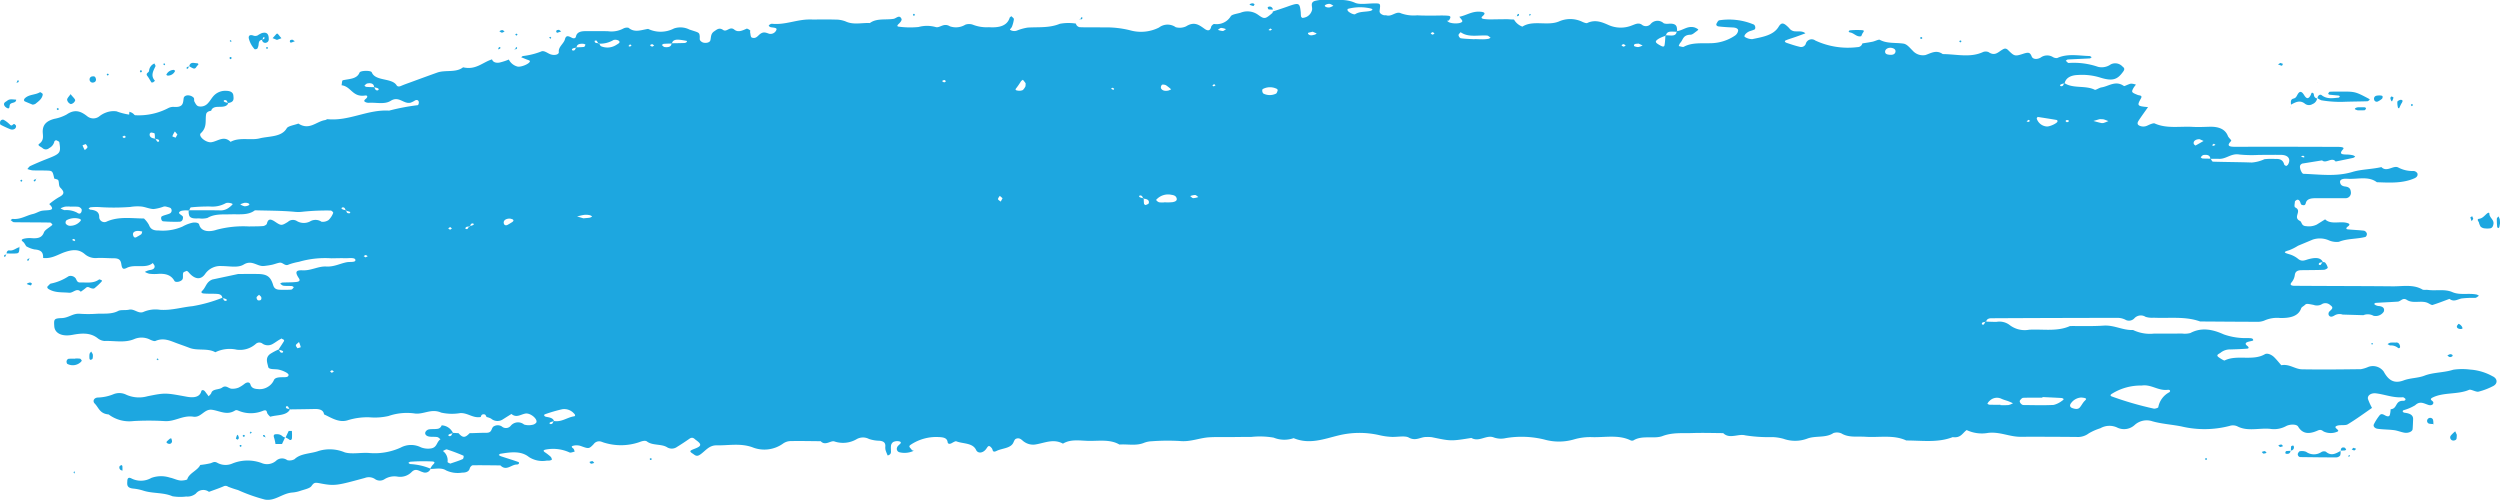<svg xmlns="http://www.w3.org/2000/svg" width="429.402" height="85.869" viewBox="0 0 429.402 85.869">
  <g id="Group_18216" data-name="Group 18216" style="isolation: isolate">
    <path id="Path_14780" data-name="Path 14780" d="M64.36,115.173a.725.725,0,0,0,.026.082l.037-.02Z" transform="translate(23.915 -106.687)" fill="#1da7e0"/>
    <path id="Path_14781" data-name="Path 14781" d="M101.579,111.859c0,.019.009.034.011.051a.489.489,0,0,0,.05,0Z" transform="translate(83.746 -108.503)" fill="#1da7e0"/>
    <path id="Path_14782" data-name="Path 14782" d="M63.264,115.181c0,.017.012.028.017.045l.019-.011Z" transform="translate(-12.559 -106.682)" fill="#1da7e0"/>
    <path id="Path_14783" data-name="Path 14783" d="M153.168,113.753l.046-.011c0-.014.008-.026.009-.042Z" transform="translate(166.677 -107.494)" fill="#1da7e0"/>
    <path id="Path_14784" data-name="Path 14784" d="M130.327,111.494a.406.406,0,0,0,.015.039l.026,0Z" transform="translate(129.953 -108.703)" fill="#1da7e0"/>
    <path id="Path_14785" data-name="Path 14785" d="M44.888,119.964c-.019,0-.026.015-.043.019,0,.012-.008.02-.011.034Z" transform="translate(-22.657 -100.922)" fill="#1da7e0"/>
    <path id="Path_14786" data-name="Path 14786" d="M454.084,173.166a10.451,10.451,0,0,0-2.858.032c-1.6.517-3.432.432-4.921,1.012-1.144.445-2.413.38-3.583.817-1.6.6-2.591.037-3.434-1.522a2.3,2.3,0,0,0-2.628-.8,5.453,5.453,0,0,1-1.275.395c-3.369.043-6.743.083-10.112.024-1.228-.02-2.178-.969-3.573-.7-.406-.463-.78-.943-1.228-1.384-.387-.384-1.139-.777-1.61-.5-2.06,1.2-4.811.017-6.892,1.067-.107.054-.735-.341-1.05-.576-.537-.4.144-.567.393-.791a2.58,2.58,0,0,1,1.694-.528c.948-.03,1.9-.059,2.84-.141.335-.03.3-.254-.013-.489-.387-.295-.335-.545.228-.7.285-.078.811-.154.811-.237.01-.421-.492-.361-.908-.389a11.249,11.249,0,0,1-4.128-.623c-1.741-.78-3.714-1.327-5.756-.241a3.731,3.731,0,0,1-1.4.091c-1.607.007-3.212,0-4.819.006a6.7,6.7,0,0,1-3.623-.617c-1.777.08-3.22-.878-5.06-.752-1.911.13-3.848.057-5.774.074-2.2.991-4.651.5-7,.63a4.256,4.256,0,0,1-3.416-.847,2.885,2.885,0,0,0-2.159-.508c-.6.017-1.207-.019-1.811-.037.037-.363.377-.576.843-.578q10.84-.056,21.681-.067a3.022,3.022,0,0,1,1.332.295,1.261,1.261,0,0,0,1.573-.2,1.5,1.5,0,0,1,1.945-.267,3.736,3.736,0,0,0,1.382.146c2.675.13,5.434-.278,7.981.645,3.214.02,6.426.052,9.64.056a3.211,3.211,0,0,0,1.366-.2,5.378,5.378,0,0,1,2.738-.452c1.751.032,3.141-.3,3.62-1.67.068-.2.393-.35.589-.53.3-.272.3-.295,1.523-.054a1.715,1.715,0,0,0,1.324-.052,1.209,1.209,0,0,1,1.563.1c.683.467.2.725-.147,1.082a.591.591,0,0,0-.12.63c.288.489.759.2,1.063.013a1.677,1.677,0,0,1,1.324-.107l3.557.107a2.027,2.027,0,0,1,1.743.1,1.656,1.656,0,0,0,1.759-.7c.173-.46,0-.9-.859-.973a1.41,1.41,0,0,1-.44-.109.8.8,0,0,1-.335-.235c-.021-.035.165-.2.27-.2,1.256-.08,2.518-.126,3.772-.215.539-.039.845-.767,1.576-.287,1.063.7,2.539-.013,3.641.547.246.124.6.363.759.313.992-.311,1.945-.689,2.908-1.047.728.567,1.311.117,2.031-.059a15.791,15.791,0,0,1,2.379-.107c.233-.019.434-.235.649-.361a1.43,1.43,0,0,0-.374-.211c-1.364-.295-2.887.148-4.178-.415-1.34-.586-2.824-.187-4.217-.384-.312-.044-.741.048-.942-.07-1.552-.919-3.379-.53-5.1-.547-5.623-.056-11.245-.046-16.867-.089-.361,0-.95-.076-.5-.6a2.444,2.444,0,0,0,.552-1.251c.073-.543.38-.823,1.146-.832,1.283-.018,2.568-.011,3.85-.063.243-.009.678-.259.662-.374a2.154,2.154,0,0,0-.455-.873c-.044-.061-.241-.069-.393-.093-.4-.893-1.495-.717-2.293-.528-.741.176-1.264.571-1.979-.035a4.252,4.252,0,0,0-1.513-.778c-.976-.28-.979-.4,0-.682a8.406,8.406,0,0,0,1.521-.767l2.536-1.06a3.858,3.858,0,0,1,2.725.109,3.289,3.289,0,0,0,1.769.269c1.434-.58,3.065-.452,4.523-.83.178-.044.314-.384.277-.569a.729.729,0,0,0-.479-.506c-.932-.115-1.89-.132-2.827-.235-.311-.035-.275-.271.044-.493s.343-.411.084-.523c-1.228-.524-2.937.322-3.992-.7q-.719.45-1.437.9a3.1,3.1,0,0,1-1.809.271c-.874-.028-.715-.719-1.078-.9-1.306-.634.455-1.7-.806-2.315-.233-.113-.079-.649-.063-.99.005-.093.147-.195.257-.269.215-.143.437-.067.6.215.12.2.128.523.325.593.678.241.639-.221.749-.48.233-.539.861-.645,1.5-.654,1.762-.02,3.528.011,5.29,0a.919.919,0,0,0,.9-1.01c-.042-.474-.162-.9-.971-1-.534-.061-.793-.265-.879-.662-.1-.45.257-.736,1.28-.667,1.691.113,3.573-.515,5.028.591,2.217.083,4.447.215,6.46-.676.458-.2.612-.524.5-.853a.848.848,0,0,0-.631-.4,5.189,5.189,0,0,1-2.652-.6c-.845-.448-1.953.89-2.9-.07-1.62.38-3.439.369-4.939.823-2.835.858-5.63.426-8.452.332-.207-.007-.469-.536-.537-.84s-.178-.693.343-.921l3.4-.549c.675.632,1.688-.647,2.327.2,1.008-.208,2.015-.41,3.018-.628a1.111,1.111,0,0,0,.343-.221,1.278,1.278,0,0,0-.364-.219,4.53,4.53,0,0,0-.911-.128c-.914-.019-1.615-.015-.817-.9.345-.384-.437-.415-.825-.417q-6.985-.028-13.97-.03c-1.285,0-2.57.028-3.853.015s-1.144-.395-.571-1c.126-.133-.434-.543-.552-.851-.445-1.164-1.531-1.64-3.178-1.594-.963.028-1.934.076-2.89.02-2.175-.124-4.458.345-6.515-.591-.22-.1-.864.187-1.241.367a1.588,1.588,0,0,1-1.324.039c-.518-.211-.385-.586-.191-.884.513-.784,1.076-1.551,1.62-2.324-1.853-.169-1.929-.226-1.228-1.477.327-.584-.238-.487-.565-.619-1.071-.434-1.1-.478-.694-1.218a5.081,5.081,0,0,1,.411-.545,2.619,2.619,0,0,0-.866-.171c-.44.08-1.1.476-1.2.406-1.445-1.019-2.6.046-3.848.237-.421.065-1,.493-1.157.411-1.552-.8-3.73-.169-5.18-1.134.209-.91,1.055-1.371,2.275-1.407a10.541,10.541,0,0,1,3.7.4c2.288.739,3.1.4,4.1-1.01.264-.371.212-.587-.131-.84a1.694,1.694,0,0,0-2.021-.373,2.67,2.67,0,0,1-2.18.424,12.733,12.733,0,0,0-5.039-.664c-.175,0-.34-.252-.51-.387.123-.074.238-.206.366-.213,1.254-.07,2.508-.115,3.761-.185.118-.006.222-.137.332-.209-.128-.069-.251-.195-.382-.2-1.864-.054-3.772-.467-5.541.343a1.18,1.18,0,0,1-.738-.163,1.882,1.882,0,0,0-2.112.087c-.592.347-1.332.315-1.534-.187-.3-.754-.578-.758-1.552-.439-1.364.447-1.466.356-2.508-.667-.421-.417-.728-.224-1.063-.02-.681.413-1.23,1.1-2.3.365a1.294,1.294,0,0,0-.9-.022c-2.23,1.053-4.628.371-6.957.371-1.084-.773-1.96-.187-2.958.159a2.333,2.333,0,0,1-2.215-.762c-.463-.443-.948-1.1-1.563-1.194-1.358-.206-2.83.026-4.086-.658-.183-.1-.806.237-1.246.328-.571.119-1.157.2-1.735.291a.846.846,0,0,1-.843.638,13.268,13.268,0,0,1-7.243-1.134,1.046,1.046,0,0,0-1.649.608.858.858,0,0,1-1.063.463c-.741-.169-1.445-.415-2.152-.649-.416-.137-.482-.347-.154-.476.542-.217,1.12-.386,1.678-.582s1.092-.4,1.639-.6c-.463-.417-1.139-.319-1.751-.339a1.321,1.321,0,0,1-1.039-.558c-.945-.977-1.324-1.03-1.819-.217-.885,1.455-2.733,1.735-4.515,2.113a2.422,2.422,0,0,1-1.249-.356c-.306-.15.162-.751.777-1a8.612,8.612,0,0,0,.838-.289c.272-.146.149-.769-.139-.878a11.009,11.009,0,0,0-5.895-.715c-.2.035-.332.328-.445.515-.157.259-.026.5.361.545.775.089,1.565.139,2.353.169.537.02.987.176.969.543a1.267,1.267,0,0,1-.555.866,7.639,7.639,0,0,1-4.227,1.3c-1.55.043-3.18-.145-4.56.619-.149.082-.568-.082-.859-.13a1.627,1.627,0,0,1,.257-.549c.508-.5.411-1.364,1.764-1.4.374-.009.738-.4,1.089-.632.115-.074.272-.258.249-.272a2.251,2.251,0,0,0-.668-.354c-1.2-.315-1.94.511-2.971.638-.037-.638.065-1.344-1.372-1.277a1.983,1.983,0,0,1-.924-.063,1.543,1.543,0,0,0-2.262.133,1.087,1.087,0,0,1-1.523.087c-.589-.374-1.115-.057-1.683.146a5.113,5.113,0,0,1-3.981-.057c-1.094-.48-2.3-1.029-3.7-.352-.147.069-.584-.091-.824-.206a4.771,4.771,0,0,0-4-.08c-1.987.847-4.471-.285-6.306.9a2.707,2.707,0,0,1-1.44-1.216c-.306-.015-.613-.019-.914-.048-.238-.022-2.476.015-2.835.02a9,9,0,0,1-1.416-.069c-.45-.063-.508-.246-.251-.467.534-.456.508-.727-.461-.786-1.374-.085-2.314.641-3.51.871.178.282.607.643.489.83-.291.456-2.1.389-2.489-.033-.348-.384.018.128.277-.282.209-.335.359-.647-.241-.695-.945-.076-1.913-.011-2.871-.017-.8-.006-1.6,0-2.4-.05a6.472,6.472,0,0,1-2.759-.334c-.877-.448-1.563.613-2.531.341-.141-.039-.335.011-.474-.032-.461-.143-.756-.382-.7-.764.17-1.266.173-1.26-.945-1.258s-2.481.252-3.285-.109c-1.536-.689-3.078-.445-4.628-.495a6.694,6.694,0,0,0-2.3.191c-.835.3-.319,1.027-.45,1.557a1.808,1.808,0,0,1-.9,1.147,1.989,1.989,0,0,1-.741.2c-.063.007-.228-.167-.249-.267a6.5,6.5,0,0,1-.044-.678c-.181-1.688-.272-1.722-2.366-.973-.8.285-1.62.549-2.432.819-.024.1-.029.217-.11.284-1.207,1.016-1.309,1.082-2.437.269a3.132,3.132,0,0,0-3-.343c-.579.174-1.421.267-1.662.582a2.829,2.829,0,0,1-2.853,1.349c-.154-.013-.489.3-.531.482-.128.589-.461.828-1.131.35-.945-.671-1.764-1.316-3.18-.421a2.6,2.6,0,0,1-1.772.145,2.423,2.423,0,0,0-2.877.057,6.877,6.877,0,0,1-4.984.467,16.945,16.945,0,0,0-4.623-.487c-1.28-.035-2.568.015-3.845-.035a.8.8,0,0,1-.822-.625,8.215,8.215,0,0,0-2.756.035c-1.788.747-3.662.537-5.523.652a8.5,8.5,0,0,0-1.728.465,1.343,1.343,0,0,1-1.3-.083c-.079-.072.259-.341.325-.534a5.349,5.349,0,0,0,.335-1.288c.013-.167-.28-.345-.435-.517-.1.089-.259.169-.291.269-.432,1.383-1.756,1.742-3.568,1.624a6.509,6.509,0,0,1-2.746-.428,1.934,1.934,0,0,0-1.293-.009,3.124,3.124,0,0,1-2.659.284c-1.086-.667-1.746.356-2.447.124a5.553,5.553,0,0,0-2.945-.006,14.537,14.537,0,0,1-3.3-.048c-.448-.028-.393-.222-.1-.487.267-.241.584-.634.476-.869-.359-.782-.893-.078-1.353,0-1.366.221-2.939-.139-4.076.725-1.4-.074-2.835.358-4.191-.291a4.859,4.859,0,0,0-1.79-.306c-1.44-.041-2.885,0-4.327-.015-2.233-.026-4.233.973-6.518.732a.785.785,0,0,0-.4.159c-.076.048-.165.167-.133.206a.635.635,0,0,0,.34.228c.4.082,1.1.07.979.421a1.083,1.083,0,0,1-1.277.7c-.662-.246-1.008-.354-1.565.069-.366.278-.675.841-1.372.6-.257-.087-.233-.6-.317-.921-.029-.109.073-.269-.005-.332-.157-.128-.5-.326-.584-.287-.691.3-1.461.708-2.123.167-.79-.647-1.283.5-1.929.052-.67-.462-1.06-.07-1.51.226-.665.439-.526,1.025-.681,1.57-.1.347-.636.491-1.126.4a1.034,1.034,0,0,1-.633-.411c-.115-.2-.037-.447-.06-.673-.071-.721-.131-.636-1.769-1.177a3.426,3.426,0,0,0-2.654-.189,4.964,4.964,0,0,1-4.439.076c-1.141.159-2.317.714-3.366-.191a1.308,1.308,0,0,0-.864.109,4.339,4.339,0,0,1-2.688.478c-1.28-.024-2.563,0-3.845-.009-.919-.007-1.5.237-1.641.934-.06.295-.366.363-.652.224-.539-.263-1.026-.578-1.236.235-.191.749-1.154,1.3-1.052,2.174.052.46-.728.658-1.434.408-.55-.193-1.1-.743-1.652-.458a12.656,12.656,0,0,1-3.076.756c-.12.028-.2.141-.3.213.272.109.544.213.811.328.246.1.688.219.688.332.005.467-1.7,1.149-2.235.906a2.291,2.291,0,0,1-1.39-1.177,10.314,10.314,0,0,1-1.576.517c-.623.113-1.149-.05-1.309-.547-1.628.506-2.78,1.881-4.971,1.362-1.2.973-3.036.41-4.432.906-1.542.549-3.07,1.112-4.6,1.674-.552.2-1.115.395-1.641.626-.28.122-.584.145-.749-.12-.819-1.308-3.638-.651-4.264-2.222-.141-.358-1.955-.324-2.1.048-.442,1.112-1.715,1.062-2.85,1.312-.186.041-.162.563-.238.862,1.667.2,1.858,2.091,4.042,1.763.4-.061.471.2.254.445-.2.221-.764.506-.016.754a1.287,1.287,0,0,0,.458.048c1.246-.072,2.657.323,3.7-.334,1.421-.9,2.22.6,3.4.321a3.545,3.545,0,0,0,.783-.389c.283-.143.563-.082.636.213.05.193-.034.571-.17.6a36.738,36.738,0,0,0-4.918.936c-3.717-.226-6.808,1.824-10.567,1.473-.126-.013-.267.128-.416.15-1.529.228-2.7,1.831-4.6.6-.688.261-1.769.411-2,.808-.893,1.553-3.07,1.333-4.659,1.735-1.534.387-3.458-.258-4.986.6-1.144-1.142-2.167-.12-3.272.057-.942.15-2.377-1.055-1.835-1.551,1.118-1.019.717-2.15.906-3.243.058-.332.38-.545.866-.6.128-.471.542-.675,1.225-.678.73-.006,1.505.009,1.712-.658,1.055-.158.927-.747.874-1.292s-.508-.782-1.212-.8a2.716,2.716,0,0,0-2.047.732c-.455.436-.7.979-1.136,1.423a1.636,1.636,0,0,1-1.623.489c-.325-.1-.508-.5-.665-.788-.113-.2.008-.478-.126-.665a1.3,1.3,0,0,0-.691-.382c-.547-.132-.984.109-1.034.445-.123.8-.013,1.648-1.746,1.5a1.912,1.912,0,0,0-.869.195,10.953,10.953,0,0,1-8.921.571,3.666,3.666,0,0,0-1.8.209,4.058,4.058,0,0,0-1.126.628,1.666,1.666,0,0,1-2.073.032c-1.089-.864-2.12-1.321-3.581-.317a7.047,7.047,0,0,1-2.081.734c-1.372.358-1.958,1.006-2.01,2.046-.039.751.343,1.57-.613,2.256-.385.276.33.5.581.73a.839.839,0,0,0,1.133,0A1.654,1.654,0,0,0,39.2,134c.008-.087.277-.243.293-.235.207.1.534.221.558.354.3,1.844.186,1.97-2.139,2.876q-1.445.564-2.827,1.2c-.236.109-.351.348-.521.526a3.992,3.992,0,0,0,.856.23c.8.039,1.6.011,2.4.035,1.063.033,1.073.048,1.366,1.377.264.087.628.152.688.285.183.415.031.958.353,1.279.652.652.817,1.106-.23,1.627a11.8,11.8,0,0,0-1.675,1.19c1.233,1.2-.131,1-1.131,1.127-.584.072-1.081.443-1.665.575-1.17.261-2.12.977-3.484.843-.1-.009-.241.135-.361.208.2.128.39.361.592.363,2.065.033,4.13.022,6.2.056.141,0,.437.352.387.4-.471.448-1.272.817-1.455,1.307-.317.849-.953,1.051-2.036.98a4.439,4.439,0,0,0-1.4.089c-.775.215-.126.476.039.719.128.187.238.38.356.573a4.56,4.56,0,0,0,1.419.549c1.406.095,1.489.741,1.492,1.468,1.531.165,2.584-.636,3.8-1.036,1.366-.447,2.4-.463,3.377.395a2.814,2.814,0,0,0,2.091.645c.953-.044,1.919.046,2.877.048,1.089,0,1.2.489,1.3,1.108.12.723.332.841.924.541,1.374-.7,3.277.191,4.468-.84.11.195.309.389.314.586.008.384-.325.575-.882.634a3.159,3.159,0,0,0-.8.311,2.838,2.838,0,0,0,.751.313,7.159,7.159,0,0,0,1.437.035c1.4-.109,2.335.2,2.89,1.194.209.373,1.3.106,1.427-.367.092-.33-.016-.688.084-1.016.042-.139.38-.245.61-.332.039-.013.238.141.317.235,1.016,1.221,2.068,1.377,2.822.315A3.168,3.168,0,0,1,68,155.393c1.251-.011,2.714.35,3.722-.263,1.437-.877,2.322.384,3.5.246.455-.054.911-.113,1.351-.208s.848-.272,1.293-.354c.6-.111.932.684,1.618.3a11.089,11.089,0,0,1,1.733-.456,16.082,16.082,0,0,1,5.573-.6c.8-.009,1.6-.039,2.4-.017.615.015,1.628-.159,1.714.272.1.487-.887.319-1.421.41-1.207.208-2.18.821-3.591.745-1.374-.074-2.565.728-4.086.654-1.141-.056-1.311.311-.61,1.353.327.484-.047.6-.455.649-.785.083-1.589.059-2.382.1-.136.007-.259.126-.387.195.194.12.366.319.584.348.466.061.955.022,1.429.057.128.011.353.187.335.213-.113.154-.27.389-.442.4a18.33,18.33,0,0,1-1.916.022c-.725-.017-1.021-.269-1.183-.808-.442-1.47-1.076-1.876-2.631-1.9-1.123-.015-2.243,0-3.366,0l-4.432.947c-1.092.419-1.089,1.333-1.756,1.944-.23.209-.16.426.277.462.788.067,1.594.011,2.382.078.482.041.783.291.785.663a24.943,24.943,0,0,1-5.117,1.436c-1.848.176-3.61.754-5.565.621a5.214,5.214,0,0,0-2.769.328c-.948.476-1.594-.562-2.581-.343-.592.132-1.4-.02-1.838.211-1.165.608-2.455.421-3.7.486a21.432,21.432,0,0,1-2.887,0c-1.22-.1-1.9.7-3.112.743-1.364.043-1.353.224-1.285,1.384.071,1.208,1.288,1.835,3.083,1.5,1.61-.3,3.1-.426,4.371.573a2.132,2.132,0,0,0,1.2.476c1.717-.072,3.494.382,5.154-.358a3.231,3.231,0,0,1,2.7.15c.254.117.691.28.856.208,1.453-.638,2.586-.011,3.777.419.7.252,1.4.5,2.091.764,1.385.534,3.125,0,4.431.751a5.577,5.577,0,0,1,3.654-.445,4.082,4.082,0,0,0,3.33-1.017.9.9,0,0,1,1.165.017,1.651,1.651,0,0,0,1.728.009c.5-.282.921-.638,1.448-.89.047-.024.076-.041.1-.057-.013.046.024.107.225.169.1.03.2.213.154.284-.293.491-.62.971-.94,1.453a10.656,10.656,0,0,0-1.424.756c-.914.662-.508,1.518-.351,2.254.1.447,1.047.341,1.66.424a4.407,4.407,0,0,1,1.246.423c.254.12.589.337.586.51-.008.408-.518.4-.963.4-.639,0-1.377.019-1.571.528a2.534,2.534,0,0,1-1,1.11,2.65,2.65,0,0,1-1.749.395c-.73-.037-1.118-.263-1.267-.788-.118-.408-.521-.445-.95-.159a5.863,5.863,0,0,1-1.057.686,2.717,2.717,0,0,1-1.29.195c-.524-.083-.911-.664-1.571-.18-.531.391-1.633.183-1.851.917-.06.2-.3.38-.455.569-.2-.271-.408-.539-.61-.812-.228-.3-.584-.339-.657-.057-.275,1.1-1.432,1.138-2.5.943-3.675-.671-3.662-.7-6.74-.08a5.363,5.363,0,0,1-3.633-.256,2.658,2.658,0,0,0-2.233-.083,7.663,7.663,0,0,1-2.686.56c-.633.046-.934.61-.505,1.042.683.684.84,1.731,2.39,1.864a5.873,5.873,0,0,0,4.246,1.136,45.567,45.567,0,0,1,5.277,0c1.843.161,3.133-1.034,5.023-.752,1.359.2,1.864-1.375,3.206-1.186s2.539,1,3.929.141c.267-.165.445-.046.783.085a5.439,5.439,0,0,0,4.047-.054c.741-.282.6.248.775.5.133.193.435.532.492.515,1.178-.341,2.788-.15,3.366-1.253,1.413-.022,2.83-.035,4.243-.069.927-.02,1.516.221,1.6.921,1.28.595,2.628,1.522,4.162.984a11.357,11.357,0,0,1,3.654-.478,10.561,10.561,0,0,0,3.251-.219,9.651,9.651,0,0,1,4.62-.424c1.513.133,2.782-.9,4.434-.163a8.581,8.581,0,0,0,3.282.083c1.3-.063,2.175.917,3.515.671.079-.261.168-.547.673-.443.16.033.236.276.338.449a2.8,2.8,0,0,1,.77.272,1.674,1.674,0,0,0,2.06.1q.715-.453,1.434-.9c.851.727,1.589.074,2.4-.069.874-.152,2.2.992,1.856,1.562a1.085,1.085,0,0,1-.7.378,2.786,2.786,0,0,1-1.385-.054,1.626,1.626,0,0,0-2.3.222,1.061,1.061,0,0,1-1.521.107,1.313,1.313,0,0,0-1.288-.069c-.641.265-.236,1.173-1.4,1.158-.8-.009-1.6.037-2.392.057-.152,0-.3.006-.453.007-.79.832-1.173.832-1.911,0-.322-.017-.641-.035-.961-.054a2.23,2.23,0,0,0-1.934-1.292.868.868,0,0,1-.8.61c-.463.065-.968,0-1.421.091a.878.878,0,0,0-.565.454c-.147.358.12.671.6.767.45.091.961.017,1.421.091.22.035.382.246.568.378-.691.447-.55,1.362-1.565,1.564a3.335,3.335,0,0,1-1.8-.178,3.76,3.76,0,0,0-3.468.043,10.771,10.771,0,0,1-5.376.934c-1.413-.119-3.036.252-4.254-.117a6.619,6.619,0,0,0-4.458-.241c-1.356.5-3.11.395-4.146,1.418a1.733,1.733,0,0,1-1.256.167,1.5,1.5,0,0,0-1.934.12,2.365,2.365,0,0,1-2.5.361,6.942,6.942,0,0,0-4.958.082,2.923,2.923,0,0,1-2.638-.119c-.524-.285-.77-.017-1.173.095a14.845,14.845,0,0,1-1.741.287c-.429.947-1.937,1.41-2.222,2.45-.037.132-.853.265-1.259.211-.6-.078-1.133-.374-1.73-.489a4.886,4.886,0,0,0-3.193.054,3.579,3.579,0,0,1-3.473.057c-.615-.272-.639.252-.652.534-.031.558-.11,1.136,1.042,1.24a8.555,8.555,0,0,1,1.777.374c1.571.493,3.387.265,4.934.943a8.223,8.223,0,0,0,2.364.046,2.276,2.276,0,0,0,1.665-.512,1.627,1.627,0,0,1,2.246-.291c.832-.309,1.688-.591,2.487-.938a.745.745,0,0,1,.793.052,17.918,17.918,0,0,0,1.7.576,28.906,28.906,0,0,0,4.63,1.637c1.741.313,2.974-1.082,4.717-1.212a5.492,5.492,0,0,0,1.324-.274c.694-.237,1.652-.417,1.945-.823.44-.606.539-.665,1.571-.465,2.489.482,2.937.328,7.622-.945a1.906,1.906,0,0,1,1.694.171,1.456,1.456,0,0,0,1.68.041,3.192,3.192,0,0,1,2.217-.437,2.758,2.758,0,0,0,2.442-.8c.725-.712,1.241-.146,1.913.033a.989.989,0,0,0,1.319-.549c.914,0,1.9-.265,2.686.256a4.721,4.721,0,0,0,2.735.378c.7,0,1.194-.191,1.324-.749.045-.193.325-.51.505-.513,1.584-.026,3.17.006,4.756.02,1.037,1.04,1.869-.165,2.824-.152.374,0,.5-.348.233-.443-.976-.347-1.984-.649-2.974-.977a1.848,1.848,0,0,1-.369-.219c.094-.072.175-.191.288-.209,1.73-.272,3.515-.549,4.887.552a4.25,4.25,0,0,0,3.065.625,3.722,3.722,0,0,0,.479-.011c.149-.026.4-.106.4-.152a.79.79,0,0,0-.2-.5,7.979,7.979,0,0,0-.968-.754c-.359-.247-.325-.4.152-.486a6.739,6.739,0,0,1,4.078.51c.173.078.571-.095.864-.152-.081-.185-.089-.419-.259-.545-.335-.252-.351-.395.092-.486a2.309,2.309,0,0,1,1.335.111c1.256.456,1.314.434,2.073-.345a1.163,1.163,0,0,1,1.084-.5c.3.037.555.195.848.259a9.7,9.7,0,0,0,5.937-.126c.461-.187,1.026-.328,1.3-.113.953.74,2.481.382,3.463,1a1.536,1.536,0,0,0,1.707-.069c.728-.447,1.434-.914,2.12-1.394.584-.41.864.032,1.131.222,1.031.732.963,1.04-.222,1.492-.9.341-.95.45-.311.854.309.2.594.56,1.167.2.94-.588,1.547-1.664,2.921-1.638,2.021.039,4.034-.41,6.112.321a5.507,5.507,0,0,0,5.261-.606,2.317,2.317,0,0,1,1.228-.445c1.756-.037,3.513.006,5.269.019.793.867,1.733-.182,2.353.041a4.627,4.627,0,0,0,3.8-.382,2.2,2.2,0,0,1,2.125-.05,5.825,5.825,0,0,0,1.793.311c.811.069,1.039.406,1.031.912a2.36,2.36,0,0,0,.029.68,8.226,8.226,0,0,0,.372.943c.746-.217.526-.686.558-1.086a3.247,3.247,0,0,1,.021-.678.925.925,0,0,1,.39-.563,1.649,1.649,0,0,1,.885-.128c.432.057.5.254.272.471-.191.182-.437.369-.5.576a.608.608,0,0,0,.44.862,3.674,3.674,0,0,0,2.275-.2c.377-.369,0,.13-.254-.285-.173-.28-.631-.5-.126-.823a7.889,7.889,0,0,1,4.719-1.316c.911.032,1.518.143,1.618.886.039.311.361.347.678.171.249-.137.657-.384.8-.328,1.146.46,2.819.228,3.405,1.486.3.638,1.139.575,1.688-.113.33-.411.429-.929,1.031-.159.186.237.055.81.811.436.893-.443,2.194-.421,2.759-1.219.209-.295.267-.752.589-.873.707-.261,1.013.317,1.442.571a2.662,2.662,0,0,0,1.743.436c1.615-.217,3.172-1.09,4.861-.159,1.39-.858,3.068-.476,4.617-.474,1.722,0,3.565-.269,5.083.63,1.4-.111,2.864.265,4.217-.295a4.04,4.04,0,0,1,1.335-.272,36.9,36.9,0,0,1,4.808-.043c1.858.187,3.377-.541,5.089-.639,1.28-.072,2.57-.028,3.856-.039,1.123-.007,2.248-.031,3.371-.026a13.9,13.9,0,0,1,3.811.124,4.851,4.851,0,0,0,3.437.087c2.7,1.143,5.246.132,7.683-.46a15.218,15.218,0,0,1,6.95-.072,11.427,11.427,0,0,0,2.3.321c.963.017,2.225-.232,2.83.106,1.212.678,2.029-.115,3.013-.089a5.636,5.636,0,0,1,.958.032c3.248.675,3.246.7,6.792.126,1.33.78,2.589-.6,3.861-.08a3.679,3.679,0,0,0,2.068.107,16.383,16.383,0,0,1,6.567.239,9.246,9.246,0,0,0,5.12-.009,9.841,9.841,0,0,1,3.233-.389c2.188.046,4.486-.449,6.52.558a.671.671,0,0,0,.466,0c1.495-.945,3.565-.206,4.994-.747,1.735-.654,3.416-.458,5.13-.517,1.762-.059,3.534,0,5.3.013,1.076,1.075,2.57.061,3.785.382a25.774,25.774,0,0,0,4.722.3,8.427,8.427,0,0,1,1.824.287,5.977,5.977,0,0,0,4.1-.026c1.387-.539,3.2-.072,4.486-.953a1.942,1.942,0,0,1,1.374.054c1.254.771,2.733.486,4.133.582,2.348.161,4.827-.387,7.018.639,2.686,0,5.431.419,7.973-.578,1.411.2,1.688-.721,2.4-1.214a6.068,6.068,0,0,0,3.68.487c2.015-.232,3.651.675,5.552.669q4.822-.017,9.638.03a3.106,3.106,0,0,0,2.112-.626,9.628,9.628,0,0,1,1.981-.871,3.136,3.136,0,0,1,2.984-.074,2.7,2.7,0,0,0,2.945-.521,3.06,3.06,0,0,1,3.008-.6c1.618.456,3.322.552,4.958.877a17.118,17.118,0,0,0,8.3-.082,1.806,1.806,0,0,1,1.322.065c1.738.925,3.733.267,5.6.434a4.354,4.354,0,0,0,2.709-.428c.644-.384,1.869-.421,2.139.043.8,1.351,1.987,1.292,3.361.682.67-.3.819.111,1.175.226a2.853,2.853,0,0,0,2.254-.059c.487-.272-.974-.688-.086-1,.531-.187,1.406.006,1.809-.235,1.463-.88,2.8-1.87,4.178-2.819a10.291,10.291,0,0,1-.683-1.5c-.178-.628.518-1.112,1.39-1,1.534.191,2.945.8,4.578.665.113-.009.264.113.369.193.2.154.081.428-.3.419-1.434-.033-.945,1.362-2.154,1.451a4.848,4.848,0,0,1-.131.951c-.1.313-.353.322-.691.172s-.749-.524-1.112-.033a8.879,8.879,0,0,0-.945,1.492c-.165.354.168.706.636.773.927.132,1.9.115,2.824.234.6.078,1.162.326,1.764.434.686.122,1.39-.193,1.429-.6.05-.567.063-1.136.086-1.7.031-.684-.474-1-1.4-1.114-.419-.054-.5-.328-.228-.45a7.884,7.884,0,0,0,1.976-.843c.845-.8,1.505-.3,2.3-.052.508.158.89-.1.819-.467-.05-.267-.827-.454-.118-.81,1.874-.938,4.329-.478,6.269-1.323.322-.139,1.157.411,1.615.315a11.667,11.667,0,0,0,2.474-.941c.853-.4.843-1.31-.086-1.718A9.2,9.2,0,0,0,454.084,173.166ZM428.741,154.75l.042-.065.084.056-.126.009a3.725,3.725,0,0,1-.283.445.615.615,0,0,1-.3-.026C428.071,154.8,428.4,154.768,428.741,154.75Zm-3.35-18.309c.065-.015.175.063.264.1l-.026.208-.539-.128A1.16,1.16,0,0,1,425.39,136.44Zm-15.284-2.063.288.191-.311.171-.291-.1Zm-.6,2.565h.045l.021.03c.458,0,.921-.022,1.377,0,1.314.076,2.091-.99,3.56-.741a21.285,21.285,0,0,0,3.343.067c1.277,0,2.555-.026,3.832-.006,1.222.019,1.712.736,1.165,1.675-.055.095-.2.161-.309.241-.115-.08-.3-.148-.33-.241-.17-.6-.487-1.036-1.518-.971a10.691,10.691,0,0,0-1.885.041,6.455,6.455,0,0,1-2.17.569c-2.22-.08-4.45-.08-6.672-.148-.141-.006-.264-.3-.393-.489h-.06l-.005-.03c-.448,0-.9,0-1.338-.026a.537.537,0,0,1-.309-.215c.136-.145.291-.356.489-.385C409.046,136.212,409.489,136.405,409.507,136.943Zm-1.83-3.34.675.3c-.458.265-.914.532-1.382.784a.821.821,0,0,1-.288-.25.526.526,0,0,1-.016-.334C406.756,133.8,407.149,133.59,407.677,133.6Zm-17.21-3.44a4.008,4.008,0,0,1,.72.028c.283.083.547.2.817.3-.267.107-.526.228-.806.313a1.023,1.023,0,0,1-.474.007c-.437-.1-.861-.226-1.29-.341Zm-5.693.163a.9.9,0,0,1,.3.006c.243.117.183.256-.173.352-.047.013-.2-.115-.254-.195C384.63,130.454,384.735,130.376,384.774,130.326Zm-1.008-6.09a1.555,1.555,0,0,1,.615-.206c.013-.024.024-.052.037-.076l.076.052c-.034.009-.076.017-.113.024-.073.165-.126.358-.283.43C383.832,124.579,383.591,124.407,383.766,124.236Zm-3.924,5.541c.005-.013,3.345.517,3.353.539a.523.523,0,0,1,.068.232c-.034.308-1.348.917-1.853.869a1.964,1.964,0,0,1-1.712-1.342C379.685,129.98,379.785,129.876,379.842,129.778Zm-1.563.491.288.2-.317.172-.3-.1ZM94.491,125.185c-.194-.087-.243-.334-.353-.513l-.013,0,0-.007c-.453-.013-.906-.015-1.353-.054a.6.6,0,0,1-.311-.213c.152-.141.309-.341.518-.378.73-.128,1.118.117,1.146.645l.01,0,.005.009c.254.08.6.117.717.252C95.014,125.117,94.747,125.3,94.491,125.185Zm-25.8,1.731c.16.067.212.261.288.428.039.007.084.015.12.024l-.081.059a.9.9,0,0,1-.039-.083,1.52,1.52,0,0,1-.623-.193C68.171,126.979,68.412,126.8,68.687,126.916Zm2.44,17.881a3.014,3.014,0,0,1,.725-.267c.576-.065,1.026.208.762.395a1.357,1.357,0,0,1-.772.193,2.366,2.366,0,0,1-.715-.321ZM59.9,132.27l.434.517-.306.554c-.2-.085-.573-.2-.558-.252A4.7,4.7,0,0,1,59.9,132.27Zm-4.078.182c.217.028.578.093.6.178a3.479,3.479,0,0,1,.034.858c.037,0,.06.015.1.017.016.028.037.056.052.083.335.017.647.052.573.411a.627.627,0,0,1-.3.024,3.58,3.58,0,0,1-.277-.436l-.154-.007c0-.031,0-.061,0-.093-.641-.063-.945-.334-.869-.808C55.6,132.595,55.764,132.443,55.824,132.452Zm-4.612.528.3.237-.343.206c-.094-.078-.27-.161-.259-.23S51.1,133.051,51.212,132.98Zm-8.567,18.133-.411-.209c.1-.061.2-.172.3-.169s.178.124.267.193Zm1-3.414a2.277,2.277,0,0,1-1.858.769.916.916,0,0,1-.62-.36.536.536,0,0,1,.133-.591,2.909,2.909,0,0,1,2.12-.269c.133.015.243.128.364.195A.72.72,0,0,1,43.647,147.7Zm.115-1.466c-.128.217-.387.185-.681-.031a3.929,3.929,0,0,0-2.133-.413,2.1,2.1,0,0,1-.681-.317,4,4,0,0,1,.772-.287,5.52,5.52,0,0,1,.911-.011v.015a9.3,9.3,0,0,1,1.366.019.871.871,0,0,1,.573.426A.749.749,0,0,1,43.763,146.234Zm.673-10.76a5.127,5.127,0,0,1-.393-.817,2.863,2.863,0,0,1,.578-.211c.1.182.3.373.267.541S44.595,135.312,44.435,135.473Zm9.672,14.467a6.4,6.4,0,0,1-.667.4c-.311.221-.526.2-.66-.1a1.342,1.342,0,0,1-.071-.263c-.034-.41.311-.586.775-.626a3.8,3.8,0,0,1,.814.107C54.241,149.621,54.238,149.814,54.107,149.94ZM86.3,147.483a1.745,1.745,0,0,1-1.215.295,1.815,1.815,0,0,0-1.992-.039,2.345,2.345,0,0,1-2.222-.07,1.269,1.269,0,0,0-1.55.128c-1.081.673-1.162.682-2.191-.009-.885-.6-1.23-.469-1.429.332-.039.163-.411.384-.66.4-.793.067-1.6.043-2.4.067a17.787,17.787,0,0,0-5.581.571c-.911.319-2.618.521-2.987-.9-.094-.36-.79-.4-1.217-.3a6.365,6.365,0,0,0-1.644.649,8.465,8.465,0,0,1-4.1.671c-.955.028-1.419-.282-1.654-.938a4.494,4.494,0,0,0-.864-1.118c-2.193-.02-4.434-.395-6.481.562a.894.894,0,0,1-1.207-.725c.031-.817-.369-1.251-1.516-1.353-.118-.009-.215-.143-.322-.221.128-.067.254-.187.387-.193a10.268,10.268,0,0,1,1.848-.007,37.62,37.62,0,0,0,4.934-.046,7.473,7.473,0,0,1,1.9-.076c.717.08,1.4.415,2.11.434a7.263,7.263,0,0,0,1.738-.426.977.977,0,0,1,.474.022c.28.083.7.161.772.311a.574.574,0,0,1-.293.893c-.4.167-.872.25-1.246.436-.3.152-.118.856.2.871a25.575,25.575,0,0,0,2.816.072c.492-.031.6-.449.584-.8-.024-.38-1.233-.606-.348-1.056a3.671,3.671,0,0,1,1.33-.063.32.32,0,0,0,0-.05l.094,0c.094-.2.173-.487.3-.5a29.662,29.662,0,0,1,3.3-.146,4.7,4.7,0,0,0,2.644-.558c.351-.2,1.311.031,1.2.191a3.582,3.582,0,0,1-.589.53,2.358,2.358,0,0,1-1.667.5c-1.725-.028-3.453-.019-5.178-.022l-.024.048c-.024,0-.047,0-.071,0a1.87,1.87,0,0,0,.123.962c.319.476,1.055.4,1.678.391a3.667,3.667,0,0,0,1.413-.08c1.241-.738,2.686-.578,4.1-.619s2.921.189,4.049-.691c2.228.065,4.468.05,6.675.246a6.37,6.37,0,0,0,1.615-.011,39.758,39.758,0,0,1,4.74-.195c.144,0,.463.306.419.408A3.3,3.3,0,0,1,86.3,147.483Zm3.67-1.175c-.537.078-.578-.167-.613-.415l-.092-.028a.678.678,0,0,1-.034-.082,1.544,1.544,0,0,1-.644-.195c-.178-.169.079-.358.353-.246.162.067.212.271.291.441.037.007.079.015.113.024l.013.085c.217.063.44.12.647.2C90.038,146.106,90,146.3,89.968,146.308Zm-21.54,15.025c-.152-.072-.2-.256-.264-.415-.042-.009-.084-.017-.12-.028l.081-.061c.016.028.026.059.039.089a1.4,1.4,0,0,1,.6.193C68.93,161.288,68.687,161.455,68.428,161.333Zm5.777-.052c-.141-.02-.3-.335-.272-.5s.275-.31.424-.463h0c.136.148.353.289.385.45C74.794,161.029,74.765,161.36,74.2,161.281Zm3.9,8.955c-.165-.078-.217-.274-.3-.443-.039-.009-.081-.017-.118-.026l.079-.057a.715.715,0,0,1,.039.083,1.487,1.487,0,0,1,.631.2C78.613,170.175,78.364,170.357,78.1,170.236Zm1.51,9.787c-.018-.032-.039-.063-.058-.1-.325-.033-.673-.046-.565-.423a.658.658,0,0,1,.314-.011,3.354,3.354,0,0,1,.251.434c.055.006.113.011.162.019ZM80.95,169.51c-.1-.178-.293-.365-.262-.53s.285-.308.529-.543a4.741,4.741,0,0,1,.3.877C81.523,169.365,81.149,169.443,80.95,169.51Zm5.9,4.216-.3-.235c.113-.072.236-.208.338-.2.118.009.217.145.325.224ZM92.656,153.9l-.325-.215c.115-.065.238-.189.348-.183s.233.13.348.2Zm14.506-4.778c-.118-.011-.215-.137-.319-.213l.343-.224.3.248C107.379,149.006,107.256,149.134,107.162,149.127Zm4.021-.814a1.291,1.291,0,0,1-.565.187.86.86,0,0,1-.039.1l-.149.007a3.768,3.768,0,0,1-.3.436.712.712,0,0,1-.317-.041c-.037-.354.28-.384.615-.395.016-.026.034-.05.05-.076.042-.013.092-.02.139-.032.058-.152.1-.321.238-.387C111.109,147.992,111.348,148.152,111.183,148.313Zm6.609-.443c-.233.15-.474.3-.725.436-.291.161-.576.093-.66-.213-.139-.51.314-.856,1.034-.856a2.8,2.8,0,0,1,.421.113C118.138,147.477,118.111,147.662,117.792,147.87Zm-13.7,41.791a5.7,5.7,0,0,0-.322.517l.05.017-.1.065.052-.082a10.424,10.424,0,0,0-3.411-.771c-.123,0-.243-.133-.366-.206.123-.07.246-.2.374-.2a31.936,31.936,0,0,1,3.74-.043C104.869,189.023,104.275,189.413,104.094,189.661Zm2.845-5.323a1.472,1.472,0,0,1,.615-.2.9.9,0,0,1,.037-.085l.084.057c-.037.011-.081.019-.12.028-.073.167-.126.358-.283.434C107.01,184.69,106.764,184.516,106.94,184.338Zm2.382,4.22c-.644.293-1.361.5-2.115.769-.118-.07-.463-.18-.466-.293a1.98,1.98,0,0,0-.806-1.876c.236-.1.55-.319.691-.272.971.319,1.919.676,2.83,1.071C109.557,188,109.492,188.48,109.322,188.558Zm19.105-7.348c-1.178.189-2.065,1.014-3.419.8.005.017.018.026.021.044-.031.009-.068.015-.1.022-.073.163-.123.356-.28.423-.272.117-.508-.054-.332-.222a1.545,1.545,0,0,1,.613-.2c.013-.024.021-.05.034-.072l.05.006c-.141-.495-.683-.608-1.3-.714-.4-.07-.5-.36-.228-.449a25.022,25.022,0,0,1,2.968-.864,2.239,2.239,0,0,1,1.971.7C128.686,180.919,128.741,181.16,128.427,181.21Zm.076-62.873c-.249.128-.508-.048-.343-.241.1-.119.385-.156.626-.213a.534.534,0,0,1,.031-.072l.086,0c.052-.51.524-.639,1.167-.591.131.011.364.12.353.152-.05.143-.139.374-.262.389a11.335,11.335,0,0,1-1.259.05c0,.019-.013.03-.016.05-.029.009-.068.015-.1.024C128.712,118.054,128.665,118.254,128.5,118.337Zm2.683,28.74c-.3.056-.607.069-1.115.119l-1.086-.326c.437-.1.866-.224,1.314-.278a3.127,3.127,0,0,1,.906.074,1.151,1.151,0,0,1,.366.213A1.394,1.394,0,0,1,131.186,147.077Zm4.549-29.676a2.81,2.81,0,0,1-2.589.254c-.175-.056-.241-.28-.338-.461-.05,0-.094.006-.144,0-.018-.03-.037-.056-.055-.085-.34-.011-.662-.045-.592-.413a.682.682,0,0,1,.309-.032,4.28,4.28,0,0,1,.283.445l.157.007a.829.829,0,0,1,.042.078,4.436,4.436,0,0,0,2.442-.63,1.205,1.205,0,0,1,.861.1C136.555,117,136,117.208,135.735,117.4Zm2.319.3-.249-.095.277-.3c.086.069.243.141.238.208S138.151,117.638,138.054,117.7Zm3.976-.065c-.065.044-.126.076-.152.067-.453-.163-.429-.319.026-.424l.327.224C142.172,117.538,142.1,117.592,142.03,117.637Zm5.814-.747a.693.693,0,0,1-.356.191c-.73.03-1.461.035-2.191.046,0,.019-.013.03-.016.05l-.076,0c-.021.537-.513.68-1.17.606a.5.5,0,0,1-.259-.139c-.081-.072-.16-.156-.243-.219h0c.06-.035.118-.082.178-.122a.378.378,0,0,1,.183-.078c.434-.035.874-.037,1.311-.048,0-.019.013-.03.01-.05l.081,0c.086-.5.552-.66,1.207-.608.435.035.861.117,1.285.191C147.831,116.717,147.881,116.858,147.844,116.89Zm44.195,6.946c-.442-.139-.427-.3.037-.4.06-.013.188.135.285.208C192.251,123.714,192.1,123.853,192.039,123.836Zm9.714,20.489h0c-.081-.07-.191-.139-.285-.209s-.167-.139-.173-.213c-.016-.185.188-.38.3-.569l.471.411c-.089.169-.181.335-.27.5Zm4.259-19.829a2.116,2.116,0,0,1-.466.671,1.517,1.517,0,0,1-.864.095c-.453-.057-.453-.209-.243-.447a12.973,12.973,0,0,0,.8-1.168,1.583,1.583,0,0,1,.319-.245,5.649,5.649,0,0,1,.448.56C206.061,124.056,206.011,124.182,206.011,124.5Zm15.093.647-.414-.2c.1-.059.2-.169.291-.165s.175.119.264.185Zm6.073,19.466c-.031.126-.332.228-.534.311-.029.013-.27-.133-.28-.215a7.507,7.507,0,0,1-.044-.877c-.031,0-.052-.009-.086-.009a.925.925,0,0,1-.037-.085,1.519,1.519,0,0,1-.615-.2c-.175-.172.065-.345.332-.224.157.069.209.258.283.421.039.009.081.015.118.026l.005.069C226.983,143.863,227.3,144.132,227.177,144.608Zm2.288-20.37a1.167,1.167,0,0,1,.675.1,7.943,7.943,0,0,1,.882.7,2.717,2.717,0,0,1-.411.193c-.626.18-1.225,0-1.348-.432A.649.649,0,0,1,229.464,124.238Zm1.775,20.181a7.664,7.664,0,0,1-1.372.019v.019a4.241,4.241,0,0,1-.911-.015,1.031,1.031,0,0,1-.5-.382c-.037-.044.131-.182.22-.271a2.732,2.732,0,0,1,2.413-.63c.482.065.775.221.879.6C232.09,144.21,231.632,144.343,231.239,144.419Zm3.576-.689c-.186-.011-.348-.23-.521-.356a2.881,2.881,0,0,1,.827-.191c.2.013.377.226.576.356A3.414,3.414,0,0,1,234.815,143.73Zm3.542-19.2-.134-.048-.131-.046h0l.291-.3.272.206Zm1.508-9.509a3.043,3.043,0,0,1-.819-.2c.191-.119.374-.322.573-.332a2.9,2.9,0,0,1,.832.217C240.246,114.825,240.06,115.016,239.864,115.021Zm8.193-.436.3.187-.317.172-.3-.091Zm.937,11.211a2.43,2.43,0,0,1-2.094-.013c-.222-.12-.317-.649-.141-.79a2.614,2.614,0,0,1,2.46-.009.169.169,0,0,1,.071.122,1.422,1.422,0,0,0,.034.156C249.219,125.446,249.185,125.717,248.994,125.8Zm6.7-10.151c-.4.109-.822.241-1.131-.109-.047-.05-.042-.189-.008-.2.251-.076.518-.132.777-.193h0l.688.3A1.267,1.267,0,0,1,255.7,115.646Zm2.534-4.676c-.518.074-.989-.211-.746-.4a1.262,1.262,0,0,1,.741-.208.829.829,0,0,1,.34.122c.11.061.217.135.327.191h0A2.5,2.5,0,0,1,258.231,110.97Zm7.217.513a.723.723,0,0,1-.194.085c-.859.206-1.848.061-2.612.562-.246.161-1.264-.378-1.317-.667-.013-.08-.013-.224.037-.237a8.08,8.08,0,0,1,4.023-.052.262.262,0,0,1,.128.083c.039.039.076.083.115.119C265.566,111.409,265.508,111.448,265.448,111.483Zm10.462,4.151c-.113,0-.212-.133-.317-.209.118-.072.243-.206.353-.2s.212.15.317.234C276.146,115.522,276.023,115.64,275.91,115.635Zm9.6.732a5.774,5.774,0,0,1-.929.082c-.482,0-.961-.024-1.442-.041l0,.033c-.785-.046-1.578-.061-2.348-.165-.186-.024-.39-.345-.406-.536-.013-.167.228-.343.356-.517,1.327.954,3.01.478,4.552.582.215.015.4.237.6.363A1.378,1.378,0,0,1,285.509,116.367ZM309.1,117.5c-.06.035-.136.091-.2.135s-.128.076-.16.067c-.466-.163-.445-.322.026-.434l.338.232Zm2.167.274c-.249.011-.72-.109-.738-.206-.079-.413.44-.339.79-.389l.681.322A2.4,2.4,0,0,1,311.271,117.77Zm4.756-2.015a.441.441,0,0,0-.016.061l-.089.031c-.042.528-.058,1.06-.147,1.585-.058.326-.293.306-.673.1-1.005-.55-1.084-.728-.262-1.238a6.408,6.408,0,0,1,1.081-.445l.005-.093c.031,0,.065,0,.1,0,.149-.854,1.081-.6,1.822-.621,0-.022.01-.037.013-.059l.081.057c-.031,0-.063,0-.094,0C317.736,116.046,316.77,115.742,316.027,115.755Zm39.389,2.91c-.107.324-.416.473-.935.434-.479-.037-.83-.133-.827-.549.005-.437.571-.767,1.178-.625C355.285,118.033,355.52,118.276,355.415,118.665ZM370.6,165.436a.659.659,0,0,1-.309-.02c-.1-.367.23-.393.56-.415.016-.026.031-.052.047-.08l.1.069-.149.011A3.375,3.375,0,0,1,370.6,165.436Zm4.246,13.826a12.434,12.434,0,0,1-1.393.015v-.063c-.618,0-1.238.009-1.856-.009a.755.755,0,0,1-.374-.163,1.46,1.46,0,0,1,.393-.519,1.779,1.779,0,0,1,2.008-.343c.374.18.819.285,1.222.437.264.1.51.222.767.334A2.97,2.97,0,0,1,374.848,179.262Zm9.222-.751a3.956,3.956,0,0,1-1.474.732c-1.72.089-3.455.032-5.185.017-.345,0-.77-.554-.594-.788.131-.176.351-.443.55-.452,1.1-.045,2.2-.02,3.306-.02l.005-.111c1.089.052,2.178.1,3.264.163.136.007.346.107.366.185S384.187,178.446,384.07,178.511Zm3.884.013c-.361.347-.542.788-.866,1.158s-.83.25-1.241.115c-.56-.185-.476-.588-.254-.86a2.315,2.315,0,0,1,1.746-.969,4.88,4.88,0,0,1,.5.063C388.289,178.135,388.234,178.257,387.954,178.524Zm14.486-1.444a3.648,3.648,0,0,0-1.869,2.565c-.018.1-.573.282-.775.23a56.864,56.864,0,0,1-7.2-2.085c-.327-.135-.277-.3.068-.5a9.316,9.316,0,0,1,5.054-1.377c1.649-.254,2.824.936,4.486.732C402.6,176.593,402.735,176.9,402.44,177.08Z" transform="translate(-29.864 -109.691)" fill="#1da7e0"/>
    <path id="Path_14787" data-name="Path 14787" d="M34.567,126.276l0-.026-.043-.02Z" transform="translate(-28.309 -95.574)" fill="#1da7e0"/>
    <path id="Path_14788" data-name="Path 14788" d="M59.943,149.131l.029.009c0-.025.023-.039.025-.065Z" transform="translate(-14.378 -73.961)" fill="#1da7e0"/>
    <path id="Path_14789" data-name="Path 14789" d="M187.8,147.664a.418.418,0,0,0,.063-.014l0-.053Z" transform="translate(230.152 -74.771)" fill="#1da7e0"/>
    <path id="Path_14790" data-name="Path 14790" d="M44.1,152.812l.036-.006c0-.015.014-.029.019-.045Z" transform="translate(-23.061 -71.941)" fill="#1da7e0"/>
    <path id="Path_14791" data-name="Path 14791" d="M32.727,132.543l-.008-.02c-.015-.009-.029-.022-.045-.029Z" transform="translate(-29.32 -90.228)" fill="#1da7e0"/>
    <path id="Path_14792" data-name="Path 14792" d="M33.836,133.651l0-.049c-.019,0-.036,0-.056,0Z" transform="translate(-28.714 -89.285)" fill="#1da7e0"/>
    <path id="Path_14793" data-name="Path 14793" d="M114.481,110.809l.046-.023.006-.036Z" transform="translate(104.484 -109.11)" fill="#1da7e0"/>
    <path id="Path_14794" data-name="Path 14794" d="M171.967,119.6l-.023.048.09.012Z" transform="translate(221.462 -101.236)" fill="#1da7e0"/>
    <path id="Path_14795" data-name="Path 14795" d="M39.5,137.983c.715.07,1.289-.919,2.008-.172.289-.218.6-.416.864-.659.251-.228.441-.156.71-.026.224.11.6.2.762.091a10.745,10.745,0,0,0,1.24-1.153c.045-.043.037-.141.053-.212-.169-.053-.41-.2-.5-.142-1.006.728-2.152.474-3.257.508-.484.014-.563-.354-.743-.692a1.093,1.093,0,0,0-1.217-.384,8.549,8.549,0,0,1-3.054,1.265c-.158.022-.285.235-.432.353-.258.2-.228.416.04.584C37.073,138.03,38.3,137.866,39.5,137.983Z" transform="translate(-27.63 -87.701)" fill="#1da7e0"/>
    <path id="Path_14796" data-name="Path 14796" d="M174.97,118.894l-.057-.034.053.059Z" transform="translate(223.089 -104.667)" fill="#1da7e0"/>
    <path id="Path_14797" data-name="Path 14797" d="M179.267,119.908c1.409-.057,2.819-.054,4.226-.1.153,0,.3-.17.449-.263a1.2,1.2,0,0,0-.209-.189c-2.316-1.224-2.339-1.229-4.992-1.209-.565,0-1.13-.009-1.693.026-.1.006-.2.207-.272.331a.4.4,0,0,0,.2.17c.546.063,1.1.1,1.642.163.065.008.118.113.175.173-.073.06-.141.167-.217.175-1,.084-2,.3-2.924-.429-.268-.212-.678.06-.706.531a4.285,4.285,0,0,0,.664.354A19.735,19.735,0,0,0,179.267,119.908Z" transform="translate(223.109 -102.413)" fill="#1da7e0"/>
    <path id="Path_14798" data-name="Path 14798" d="M177.5,150.6l.028-.015-.029-.031C177.5,150.57,177.5,150.587,177.5,150.6Z" transform="translate(224.505 -73.149)" fill="#1da7e0"/>
    <path id="Path_14799" data-name="Path 14799" d="M177.586,150.716a.856.856,0,0,0-.758.056,2.3,2.3,0,0,1-2.631-.034,1.947,1.947,0,0,0-1.073-.1c-.122.008-.258.228-.337.378a.486.486,0,0,0,.362.625c2.07.026,4.139.057,6.207.054a.905.905,0,0,0,.687-.328,1.691,1.691,0,0,0,.056-.782C179.288,151.044,178.5,151.515,177.586,150.716Z" transform="translate(221.906 -73.133)" fill="#1da7e0"/>
    <path id="Path_14800" data-name="Path 14800" d="M61.545,114.406c.012-.9-.373-1.254-1.2-1.014a4.155,4.155,0,0,0-.721.4.955.955,0,0,1-.782,0c-.546-.164-.783.04-.729.475a4.182,4.182,0,0,0,1,1.879c.04.057.421-.006.481-.108a1.847,1.847,0,0,0,.215-.765c.037-.4.153-.689.587-.728a.544.544,0,0,0,.738.483A.581.581,0,0,0,61.545,114.406Zm-1.077.06-.033.073-.063-.06.1-.012a3.5,3.5,0,0,1,.159-.367c.012-.022.178,0,.181.017C60.853,114.42,60.66,114.443,60.468,114.466Z" transform="translate(-15.385 -107.703)" fill="#1da7e0"/>
    <path id="Path_14801" data-name="Path 14801" d="M174.916,118.86c0,.012-.008.022-.008.036.022,0,.037.019.06.023Z" transform="translate(223.086 -104.667)" fill="#1da7e0"/>
    <path id="Path_14802" data-name="Path 14802" d="M172.024,119.574l-.065.034.067.06C172.027,119.637,172.026,119.6,172.024,119.574Z" transform="translate(221.471 -101.253)" fill="#1da7e0"/>
    <path id="Path_14803" data-name="Path 14803" d="M174.42,120.2a1.132,1.132,0,0,0,1.286.057,1.26,1.26,0,0,0,.8-.974.6.6,0,0,1-.528-.455c-.051-.245-.042-.537-.373-.515-.088.006-.149.3-.235.454-.367.641-.681.624-1.1-.054s-.76-.74-1.118-.121c-.187.325-.271.613-.7.717-.582.138-.449.628-.446,1.045C172.782,119.942,173.543,119.493,174.42,120.2Z" transform="translate(221.488 -102.379)" fill="#1da7e0"/>
    <path id="Path_14804" data-name="Path 14804" d="M193.225,131.666a1.171,1.171,0,0,0,.715.3,3.662,3.662,0,0,0,.844,0c.41-.026.57-.33.644-.74.139-.758-.7-1.084-.7-1.772,0-.234-.2-.211-.41-.04-.426.348-.755.837-1.379.909-.251.028-.3.2-.026.56A2.605,2.605,0,0,0,193.225,131.666Z" transform="translate(232.85 -92.738)" fill="#1da7e0"/>
    <path id="Path_14805" data-name="Path 14805" d="M35.905,118.2c-.793.478-1.817.345-2.54.994-.241.215-.271.488-.006.6.416.183.839.351,1.288.539a1.208,1.208,0,0,0,.481-.138c.5-.416,1.073-.779,1.238-1.474.022-.088.033-.232-.017-.274C36.217,118.338,35.98,118.154,35.905,118.2Z" transform="translate(-29.047 -102.357)" fill="#1da7e0"/>
    <path id="Path_14806" data-name="Path 14806" d="M32.88,122.394a.546.546,0,0,0,.371-.644c-.1-.09-.2-.251-.316-.26-.228-.019-.351.46-.693.128a5.041,5.041,0,0,0-1.08-.842.465.465,0,0,0-.635.333c-.045.153-.014.45.082.5a17.469,17.469,0,0,0,1.72.794A.832.832,0,0,0,32.88,122.394Z" transform="translate(-30.507 -100.186)" fill="#1da7e0"/>
    <path id="Path_14807" data-name="Path 14807" d="M40.36,143.408c.063-.07.164-.2.142-.232-.076-.128-.186-.3-.306-.324a5.03,5.03,0,0,0-.851-.015v.028a8.145,8.145,0,0,0-1.135.019c-.125.017-.285.241-.313.393s.045.447.141.48A1.983,1.983,0,0,0,40.36,143.408Z" transform="translate(-26.461 -81.251)" fill="#1da7e0"/>
    <path id="Path_14808" data-name="Path 14808" d="M48.109,116.732a2.268,2.268,0,0,0-.241.132,1.49,1.49,0,0,0-.678,1.144c-.025.308-.664.4-.289.879.265.339.455.738.7,1.1.029.042.176,0,.269,0l.341-.274c-.8-.865-.308-1.675.084-2.5C48.34,117.1,48.174,116.895,48.109,116.732Z" transform="translate(-21.589 -105.833)" fill="#1da7e0"/>
    <path id="Path_14809" data-name="Path 14809" d="M62.831,149.3a1.1,1.1,0,0,1-.41-.184,1.365,1.365,0,0,0-.978-.387c-.553-.011-.663.145-.477.683a6.913,6.913,0,0,1,.214,1l1.125,0Q62.567,149.854,62.831,149.3Z" transform="translate(-13.864 -74.153)" fill="#1da7e0"/>
    <path id="Path_14810" data-name="Path 14810" d="M154.166,113.057a12.852,12.852,0,0,0-2.181.028c-.073,0-.141.108-.212.167.067.065.13.18.2.186.714.05,1.183.868,1.978.644.065-.15.128-.3.2-.449C154.242,113.433,154.632,113.12,154.166,113.057Z" transform="translate(165.739 -107.869)" fill="#1da7e0"/>
    <path id="Path_14811" data-name="Path 14811" d="M153.188,113.706l-.02.046.056-.053A.283.283,0,0,1,153.188,113.706Z" transform="translate(166.677 -107.494)" fill="#1da7e0"/>
    <path id="Path_14812" data-name="Path 14812" d="M45.422,121.963a.744.744,0,0,0,.426.09c.054,0,.136-.135.149-.217a1.438,1.438,0,0,0-1.116-1.827C44.82,120.727,44.713,121.459,45.422,121.963Z" transform="translate(-22.655 -100.792)" fill="#1da7e0"/>
    <path id="Path_14813" data-name="Path 14813" d="M44.882,120.035l.006-.071-.054.053C44.854,120.02,44.863,120.031,44.882,120.035Z" transform="translate(-22.657 -100.921)" fill="#1da7e0"/>
    <path id="Path_14814" data-name="Path 14814" d="M31.507,119.095c-.237.2-.7.33-.511.8a.972.972,0,0,0,.373.4c.6.378.491-.2.573-.46.169-.545,1.091-.215,1.1-.927C32.521,118.918,31.959,118.719,31.507,119.095Z" transform="translate(-30.263 -101.801)" fill="#1da7e0"/>
    <path id="Path_14815" data-name="Path 14815" d="M32.3,118.907c.019,0,.037,0,.054,0l-.05-.048A.4.4,0,0,1,32.3,118.907Z" transform="translate(-29.523 -104.666)" fill="#1da7e0"/>
    <path id="Path_14816" data-name="Path 14816" d="M184.554,141.437a.746.746,0,0,0-.5-.057,4.919,4.919,0,0,0-.87.011,2.057,2.057,0,0,0-.463.246c.159.081.319.228.48.229a1.878,1.878,0,0,1,1.288.4.219.219,0,0,0,.382-.155A.883.883,0,0,0,184.554,141.437Z" transform="translate(227.367 -82.533)" fill="#1da7e0"/>
    <path id="Path_14817" data-name="Path 14817" d="M189.766,149.157a.53.53,0,0,0,.107.717c.263.232.82.108.89-.214a4.746,4.746,0,0,0,.039-.666l-.265-.584A5.34,5.34,0,0,0,189.766,149.157Z" transform="translate(231.176 -74.325)" fill="#1da7e0"/>
    <path id="Path_14818" data-name="Path 14818" d="M31.249,133.275a.408.408,0,0,1,0-.043H31.2Z" transform="translate(-30.126 -89.598)" fill="#1da7e0"/>
    <path id="Path_14819" data-name="Path 14819" d="M31.689,133.1c-.251-.046-.455.2-.454.517.433.011.865.036,1.3.022.841-.026.859-.045.926-1.1C32.857,132.673,32.4,133.227,31.689,133.1Z" transform="translate(-30.108 -90.088)" fill="#1da7e0"/>
    <path id="Path_14820" data-name="Path 14820" d="M32.671,132.558c.02,0,.039-.012.057-.015l-.053-.05Z" transform="translate(-29.321 -90.226)" fill="#1da7e0"/>
    <path id="Path_14821" data-name="Path 14821" d="M37.955,119.36a.975.975,0,0,0,.635.729.967.967,0,0,0,.746-.618c.02-.26-.375-.554-.788-1.091C38.3,118.765,37.946,119.069,37.955,119.36Z" transform="translate(-26.426 -102.211)" fill="#1da7e0"/>
    <path id="Path_14822" data-name="Path 14822" d="M181.851,119.562a3.69,3.69,0,0,0,.757-.488c.175-.344.1-.5-.146-.536a2.279,2.279,0,0,0-.845.029.514.514,0,0,0-.384.635A.453.453,0,0,0,181.851,119.562Z" transform="translate(226.544 -102.12)" fill="#1da7e0"/>
    <path id="Path_14823" data-name="Path 14823" d="M187.8,147.6c0,.023,0,.046,0,.068l.067-.067C187.848,147.6,187.826,147.6,187.8,147.6Z" transform="translate(230.152 -74.771)" fill="#1da7e0"/>
    <path id="Path_14824" data-name="Path 14824" d="M187.467,146.941a.524.524,0,0,0-.333.328.491.491,0,0,0,.308.638,3.235,3.235,0,0,0,.74.059,2.744,2.744,0,0,0-.057-.735A.52.52,0,0,0,187.467,146.941Z" transform="translate(229.774 -75.141)" fill="#1da7e0"/>
    <path id="Path_14825" data-name="Path 14825" d="M40.978,118.174a.507.507,0,0,0-.529.488.529.529,0,0,0,.723.542.483.483,0,0,0,.359-.613C41.467,118.3,41.319,118.1,40.978,118.174Z" transform="translate(-25.062 -105.052)" fill="#1da7e0"/>
    <path id="Path_14826" data-name="Path 14826" d="M183.814,119.249a3.2,3.2,0,0,0,.119,1.046c.006.034.118.05.18.074.153-.311.283-.638.466-.93.163-.258.218-.5-.135-.528C184.23,118.9,183.842,119.1,183.814,119.249Z" transform="translate(227.957 -101.765)" fill="#1da7e0"/>
    <path id="Path_14827" data-name="Path 14827" d="M63.289,149.618a9.083,9.083,0,0,0-.012-1.248l-.546,0-.536,1.118a3.306,3.306,0,0,1,.588.331C63.105,150.08,63.266,149.823,63.289,149.618Z" transform="translate(-13.144 -74.347)" fill="#1da7e0"/>
    <path id="Path_14828" data-name="Path 14828" d="M179.674,119.626c-.37.008-.7.245-.539.348a1.949,1.949,0,0,0,.438.169c.441,0,.822.022,1.2-.015.094-.009.183-.2.245-.328a.368.368,0,0,0-.206-.169C180.431,119.613,180.052,119.616,179.674,119.626Z" transform="translate(225.38 -101.197)" fill="#1da7e0"/>
    <path id="Path_14829" data-name="Path 14829" d="M195.118,129.649c-.094.138-.266.274-.271.413a11.962,11.962,0,0,0,.062,1.392c.006.076.1.166.181.2.031.015.164-.085.18-.15.065-.262.1-.531.122-.638a4.916,4.916,0,0,0-.043-.731A2.765,2.765,0,0,0,195.118,129.649Z" transform="translate(234.01 -92.484)" fill="#1da7e0"/>
    <path id="Path_14830" data-name="Path 14830" d="M61.315,113.584c-.166.22-.373.41-.562.615l.754.308.765-.294c-.173-.209-.359-.41-.517-.63S61.479,113.364,61.315,113.584Z" transform="translate(-13.935 -107.649)" fill="#1da7e0"/>
    <path id="Path_14831" data-name="Path 14831" d="M51.521,117.068l.006-.017c-.02-.011-.04-.025-.06-.036Z" transform="translate(-19.023 -105.678)" fill="#1da7e0"/>
    <path id="Path_14832" data-name="Path 14832" d="M51.506,117.241a4.747,4.747,0,0,0,.653.362c.483.192.545-.328.8-.517.189-.139.132-.341-.136-.353C52.326,116.711,51.687,116.43,51.506,117.241Z" transform="translate(-19.001 -105.868)" fill="#1da7e0"/>
    <path id="Path_14833" data-name="Path 14833" d="M48.965,118.271c-.006.043.13.142.214.161a1.351,1.351,0,0,0,1.291-.808c-.071-.06-.133-.158-.214-.175A1.429,1.429,0,0,0,48.965,118.271Z" transform="translate(-20.393 -105.445)" fill="#1da7e0"/>
    <path id="Path_14834" data-name="Path 14834" d="M49.37,150.134a.451.451,0,0,0,.557-.458,1.4,1.4,0,0,0-.144-.494.819.819,0,0,0-.229.08c-.146.113-.277.243-.416.365-.2.173-.2.316,0,.421A1.978,1.978,0,0,0,49.37,150.134Z" transform="translate(-20.382 -73.902)" fill="#1da7e0"/>
    <path id="Path_14835" data-name="Path 14835" d="M190.446,139.959a.345.345,0,0,0,.181.471c.259.149.774.124.752-.045a.844.844,0,0,0-.212-.416,1.19,1.19,0,0,0-.441-.327C190.679,139.623,190.541,139.846,190.446,139.959Z" transform="translate(231.582 -84.019)" fill="#1da7e0"/>
    <path id="Path_14836" data-name="Path 14836" d="M40.615,143.59c.128-.028.3-.085.35-.183a1.7,1.7,0,0,0,.06-.525.8.8,0,0,0-.025-.269,5.123,5.123,0,0,0-.268-.454c-.1.144-.251.277-.28.433a3.344,3.344,0,0,0-.008.806C40.451,143.471,40.573,143.6,40.615,143.59Z" transform="translate(-25.073 -81.782)" fill="#1da7e0"/>
    <path id="Path_14837" data-name="Path 14837" d="M57.089,148.972c-.023-.073-.113-.124-.173-.186a4.115,4.115,0,0,0-.229.65c-.011.051.187.142.262.2C57.307,149.459,57.164,149.2,57.089,148.972Z" transform="translate(-16.163 -74.119)" fill="#1da7e0"/>
    <path id="Path_14838" data-name="Path 14838" d="M171.415,150.144c-.1-.1-.2-.263-.3-.271a1.55,1.55,0,0,0-.515.146c.113.1.217.272.331.282A1.4,1.4,0,0,0,171.415,150.144Z" transform="translate(220.723 -73.524)" fill="#1da7e0"/>
    <path id="Path_14839" data-name="Path 14839" d="M172,150.585Z" transform="translate(221.493 -73.133)" fill="#1da7e0"/>
    <path id="Path_14840" data-name="Path 14840" d="M171.963,150.551l.037.04.019.019c0-.023,0-.048,0-.071C172,150.542,171.985,150.55,171.963,150.551Z" transform="translate(221.473 -73.159)" fill="#1da7e0"/>
    <path id="Path_14841" data-name="Path 14841" d="M172.5,150.178c-.008-.073-.1-.2-.128-.194-.122.028-.324.079-.336.153a3.962,3.962,0,0,0-.036.706A.532.532,0,0,0,172.5,150.178Z" transform="translate(221.493 -73.463)" fill="#1da7e0"/>
    <path id="Path_14842" data-name="Path 14842" d="M178.164,150.223c-.435-.107-.627.121-.644.528.254-.011.509-.011.76-.04.07-.009.19-.164.183-.173C178.374,150.42,178.285,150.253,178.164,150.223Z" transform="translate(224.518 -73.346)" fill="#1da7e0"/>
    <path id="Path_14843" data-name="Path 14843" d="M177.5,150.557l.029.031a.206.206,0,0,1,0-.033l-.034,0Z" transform="translate(224.506 -73.15)" fill="#1da7e0"/>
    <path id="Path_14844" data-name="Path 14844" d="M178.742,150.52c.152.06.306.176.452.166.111-.009.209-.178.313-.276l-.466-.175Z" transform="translate(225.187 -73.325)" fill="#1da7e0"/>
    <path id="Path_14845" data-name="Path 14845" d="M169.062,151.035a1.66,1.66,0,0,0,.531-.136c-.113-.108-.212-.285-.325-.294a1.386,1.386,0,0,0-.5.153C168.866,150.855,168.957,151.027,169.062,151.035Z" transform="translate(219.722 -73.123)" fill="#1da7e0"/>
    <path id="Path_14846" data-name="Path 14846" d="M171.968,150.547a.546.546,0,0,1-.014.059c.023,0,.046,0,.07,0h0l-.019-.019Z" transform="translate(221.468 -73.154)" fill="#1da7e0"/>
    <path id="Path_14847" data-name="Path 14847" d="M171.537,150.616c-.077.012-.136.209-.169.331-.008.028.13.128.207.136.389.042.653-.093.7-.5A4.5,4.5,0,0,0,171.537,150.616Z" transform="translate(221.147 -73.134)" fill="#1da7e0"/>
    <path id="Path_14848" data-name="Path 14848" d="M70.118,152.012c-.116-.108-.218-.285-.336-.294a1.39,1.39,0,0,0-.5.155c.1.1.2.282.3.289A1.579,1.579,0,0,0,70.118,152.012Z" transform="translate(31.952 -72.514)" fill="#1da7e0"/>
    <path id="Path_14849" data-name="Path 14849" d="M44.1,152.154c-.124.065-.313.149-.33.251a.517.517,0,0,0,.508.678c0-.249.008-.5-.012-.745C44.265,152.269,44.125,152.143,44.1,152.154Z" transform="translate(-23.245 -72.274)" fill="#1da7e0"/>
    <path id="Path_14850" data-name="Path 14850" d="M44.1,152.754v.062l.054-.051C44.13,152.763,44.117,152.756,44.1,152.754Z" transform="translate(-23.061 -71.945)" fill="#1da7e0"/>
    <path id="Path_14851" data-name="Path 14851" d="M112.7,110.295a4.009,4.009,0,0,0,.658.232c.059.012.155-.175.229-.265-.2-.28-.446-.218-.689-.13C112.821,110.16,112.766,110.239,112.7,110.295Z" transform="translate(101.906 -109.489)" fill="#1da7e0"/>
    <path id="Path_14852" data-name="Path 14852" d="M114.471,110.75a.364.364,0,0,1,.015.059l.053-.059Z" transform="translate(104.474 -109.11)" fill="#1da7e0"/>
    <path id="Path_14853" data-name="Path 14853" d="M114.1,110.435c-.076.009-.209.108-.2.135.033.121.09.317.166.33a4.376,4.376,0,0,0,.728.028A.544.544,0,0,0,114.1,110.435Z" transform="translate(103.833 -109.287)" fill="#1da7e0"/>
    <path id="Path_14854" data-name="Path 14854" d="M64.261,113.259c-.142-.084-.285-.231-.429-.232a1.333,1.333,0,0,0-.478.2c.149.087.294.238.444.243S64.106,113.335,64.261,113.259Z" transform="translate(22.413 -107.863)" fill="#1da7e0"/>
    <path id="Path_14855" data-name="Path 14855" d="M67.1,113.33c0,.063.127.187.169.176.234-.06.46-.153.687-.235L67.578,113C67.357,113.025,67.091,112.992,67.1,113.33Z" transform="translate(28.435 -107.876)" fill="#1da7e0"/>
    <path id="Path_14856" data-name="Path 14856" d="M62.672,114.438c.006.067.132.186.17.175.234-.067.458-.164.686-.251l-.4-.265C62.9,114.111,62.639,114.092,62.672,114.438Z" transform="translate(-12.885 -107.276)" fill="#1da7e0"/>
    <path id="Path_14857" data-name="Path 14857" d="M170.566,116.927a5.05,5.05,0,0,0,.67.232c.036.008.119-.209.181-.32l-.441-.167Z" transform="translate(220.707 -105.866)" fill="#1da7e0"/>
    <path id="Path_14858" data-name="Path 14858" d="M183.138,119.28c.025.076.111.132.169.2a4.106,4.106,0,0,0,.26-.659c.011-.05-.211-.15-.3-.209C182.906,118.783,183.061,119.044,183.138,119.28Z" transform="translate(227.541 -102.049)" fill="#1da7e0"/>
    <path id="Path_14859" data-name="Path 14859" d="M192.408,130.137l-.178-.444c-.111.067-.328.155-.319.2a3.98,3.98,0,0,0,.226.644Z" transform="translate(232.403 -92.549)" fill="#1da7e0"/>
    <path id="Path_14860" data-name="Path 14860" d="M34.372,136.06c-.2-.316-.449-.207-.692-.122a.891.891,0,0,0-.207.156,4.2,4.2,0,0,0,.684.243C34.213,136.348,34.31,136.142,34.372,136.06Z" transform="translate(-28.882 -87.315)" fill="#1da7e0"/>
    <path id="Path_14861" data-name="Path 14861" d="M189.356,142.709c.139.093.271.238.421.26a.6.6,0,0,0,.444-.152c.156-.152-.115-.385-.433-.328A1.7,1.7,0,0,0,189.356,142.709Z" transform="translate(231.003 -81.641)" fill="#1da7e0"/>
    <path id="Path_14862" data-name="Path 14862" d="M90.614,111.374c.09.272.226.28.344.019.012-.029-.108-.119-.167-.181C90.729,111.267,90.6,111.343,90.614,111.374Z" transform="translate(66.19 -108.858)" fill="#1da7e0"/>
    <path id="Path_14863" data-name="Path 14863" d="M130.39,111.49l-.063.006.042.04Z" transform="translate(129.962 -108.705)" fill="#1da7e0"/>
    <path id="Path_14864" data-name="Path 14864" d="M130.735,111.269a.282.282,0,0,0-.184-.029,3.471,3.471,0,0,0-.183.392C130.582,111.616,130.792,111.592,130.735,111.269Z" transform="translate(130.158 -108.846)" fill="#1da7e0"/>
    <path id="Path_14865" data-name="Path 14865" d="M131.335,111.532l.18-.145-.163-.164-.18.228Z" transform="translate(131.437 -108.852)" fill="#1da7e0"/>
    <path id="Path_14866" data-name="Path 14866" d="M101.978,111.637c0-.017-.178-.04-.19-.015a2.86,2.86,0,0,0-.152.361C101.828,111.958,102.031,111.947,101.978,111.637Z" transform="translate(83.924 -108.639)" fill="#1da7e0"/>
    <path id="Path_14867" data-name="Path 14867" d="M101.667,111.851a.81.81,0,0,0-.088.012l.06.056C101.647,111.9,101.658,111.873,101.667,111.851Z" transform="translate(83.754 -108.507)" fill="#1da7e0"/>
    <path id="Path_14868" data-name="Path 14868" d="M64.636,113.421c-.065,0-.141.107-.211.166l.2.186.206-.166C64.769,113.54,64.705,113.427,64.636,113.421Z" transform="translate(24.068 -107.647)" fill="#1da7e0"/>
    <path id="Path_14869" data-name="Path 14869" d="M67.017,113.945c-.057-.062-.111-.169-.17-.17s-.122.1-.184.155l.263.184Z" transform="translate(27.661 -107.453)" fill="#1da7e0"/>
    <path id="Path_14870" data-name="Path 14870" d="M157.119,114.144c.037.015.132-.107.2-.166-.062-.065-.144-.2-.183-.183C156.842,113.885,156.834,114.026,157.119,114.144Z" transform="translate(172.878 -107.442)" fill="#1da7e0"/>
    <path id="Path_14871" data-name="Path 14871" d="M56.3,114.31l-.15-.178-.163.164.235.173Z" transform="translate(-16.543 -107.257)" fill="#1da7e0"/>
    <path id="Path_14872" data-name="Path 14872" d="M159.5,114.32c.1.2.224.243.337.108.029-.036.015-.11.022-.166-.06-.031-.13-.1-.176-.085C159.611,114.2,159.492,114.3,159.5,114.32Z" transform="translate(177.02 -107.233)" fill="#1da7e0"/>
    <path id="Path_14873" data-name="Path 14873" d="M60.024,115.05c.084.2.2.237.3.1.029-.037.012-.11.015-.167-.051-.028-.116-.091-.15-.077C60.123,114.932,60.015,115.027,60.024,115.05Z" transform="translate(-14.334 -106.833)" fill="#1da7e0"/>
    <path id="Path_14874" data-name="Path 14874" d="M63.471,114.943c-.1.059-.125.229-.173.368.139-.046.306-.074.375-.172C63.775,114.994,63.631,114.847,63.471,114.943Z" transform="translate(22.254 -106.83)" fill="#1da7e0"/>
    <path id="Path_14875" data-name="Path 14875" d="M63.317,115.17c-.017.006-.036.009-.053.017l.036.034C63.306,115.206,63.31,115.187,63.317,115.17Z" transform="translate(-12.559 -106.688)" fill="#1da7e0"/>
    <path id="Path_14876" data-name="Path 14876" d="M64.456,115.167l-.1.009.063.062C64.434,115.213,64.445,115.19,64.456,115.167Z" transform="translate(23.919 -106.69)" fill="#1da7e0"/>
    <path id="Path_14877" data-name="Path 14877" d="M64.755,114.958c0-.014-.163-.04-.173-.019a3.2,3.2,0,0,0-.159.356C64.611,115.277,64.79,115.246,64.755,114.958Z" transform="translate(24.053 -106.819)" fill="#1da7e0"/>
    <path id="Path_14878" data-name="Path 14878" d="M56.141,116.4c.228-.108.263-.249.1-.368-.042-.031-.124,0-.189,0-.029.06-.1.138-.082.181C56,116.282,56.118,116.408,56.141,116.4Z" transform="translate(-16.555 -106.226)" fill="#1da7e0"/>
    <path id="Path_14879" data-name="Path 14879" d="M48.609,116.879l.258.189.088-.176-.167-.19Z" transform="translate(-20.588 -105.85)" fill="#1da7e0"/>
    <path id="Path_14880" data-name="Path 14880" d="M51.441,117.43c.09-.068.115-.226.15-.365-.141.048-.3.082-.362.178C51.135,117.4,51.293,117.542,51.441,117.43Z" transform="translate(-19.168 -105.65)" fill="#1da7e0"/>
    <path id="Path_14881" data-name="Path 14881" d="M51.453,117.092a.728.728,0,0,0,.076-.025l-.054-.053C51.465,117.038,51.461,117.066,51.453,117.092Z" transform="translate(-19.03 -105.678)" fill="#1da7e0"/>
    <path id="Path_14882" data-name="Path 14882" d="M46.11,117.5c-.028.059-.093.133-.077.18.026.076.136.2.155.189.212-.108.246-.246.1-.364C46.25,117.473,46.171,117.5,46.11,117.5Z" transform="translate(-22.001 -105.419)" fill="#1da7e0"/>
    <path id="Path_14883" data-name="Path 14883" d="M42.433,117.873c-.031.05-.1.116-.082.146.031.067.122.173.15.163.211-.079.248-.2.107-.293C42.566,117.859,42.492,117.877,42.433,117.873Z" transform="translate(-24.019 -105.209)" fill="#1da7e0"/>
    <path id="Path_14884" data-name="Path 14884" d="M32.354,118.994c.206-.017.409-.039.347-.356,0-.02-.172-.043-.183-.022A3.394,3.394,0,0,0,32.354,118.994Z" transform="translate(-29.495 -104.805)" fill="#1da7e0"/>
    <path id="Path_14885" data-name="Path 14885" d="M32.356,118.913l.025-.056-.074.008Z" transform="translate(-29.521 -104.668)" fill="#1da7e0"/>
    <path id="Path_14886" data-name="Path 14886" d="M185.308,119.5c-.015.026.11.128.17.2l.186-.175C185.573,119.258,185.445,119.245,185.308,119.5Z" transform="translate(228.784 -101.462)" fill="#1da7e0"/>
    <path id="Path_14887" data-name="Path 14887" d="M36.975,120.056c.065.006.139-.1.209-.161l-.18-.217-.212.187C36.852,119.933,36.91,120.051,36.975,120.056Z" transform="translate(-27.063 -101.152)" fill="#1da7e0"/>
    <path id="Path_14888" data-name="Path 14888" d="M33.12,126.526l-.17-.207c-.067.06-.178.116-.184.183s.1.132.159.2Z" transform="translate(-29.27 -95.474)" fill="#1da7e0"/>
    <path id="Path_14889" data-name="Path 14889" d="M34.477,126.638c.1-.06.125-.224.172-.365-.139.043-.3.071-.367.166C34.176,126.587,34.32,126.737,34.477,126.638Z" transform="translate(-28.458 -95.512)" fill="#1da7e0"/>
    <path id="Path_14890" data-name="Path 14890" d="M34.506,126.3c.022-.008.046-.012.068-.02l-.048-.046C34.518,126.25,34.512,126.275,34.506,126.3Z" transform="translate(-28.316 -95.572)" fill="#1da7e0"/>
    <path id="Path_14891" data-name="Path 14891" d="M31.189,133.283l.068-.008-.046-.043Z" transform="translate(-30.133 -89.597)" fill="#1da7e0"/>
    <path id="Path_14892" data-name="Path 14892" d="M30.973,133.613c0,.019.166.04.178.019a3.384,3.384,0,0,0,.163-.367C31.112,133.285,30.914,133.307,30.973,133.613Z" transform="translate(-30.257 -89.536)" fill="#1da7e0"/>
    <path id="Path_14893" data-name="Path 14893" d="M33.761,133.657l.085-.006-.057-.054Z" transform="translate(-28.724 -89.284)" fill="#1da7e0"/>
    <path id="Path_14894" data-name="Path 14894" d="M33.543,133.978c0,.019.167.045.18.023a3.354,3.354,0,0,0,.161-.365C33.687,133.651,33.5,133.678,33.543,133.978Z" transform="translate(-28.847 -89.219)" fill="#1da7e0"/>
    <path id="Path_14895" data-name="Path 14895" d="M181.047,141.705c.043.017.113-.042.17-.065v-.164l-.339.076C180.934,141.606,180.98,141.682,181.047,141.705Z" transform="translate(226.358 -82.536)" fill="#1da7e0"/>
    <path id="Path_14896" data-name="Path 14896" d="M48.212,143.05c-.053-.059-.1-.159-.159-.163s-.118.093-.176.147l.252.17Z" transform="translate(-20.99 -81.318)" fill="#1da7e0"/>
    <path id="Path_14897" data-name="Path 14897" d="M58.394,148.431l-.184.263.172.087.189-.169Z" transform="translate(-15.328 -74.314)" fill="#1da7e0"/>
    <path id="Path_14898" data-name="Path 14898" d="M57.836,148.987c-.062-.067-.146-.2-.181-.19-.289.093-.3.237-.02.362C57.669,149.174,57.766,149.047,57.836,148.987Z" transform="translate(-15.754 -74.114)" fill="#1da7e0"/>
    <path id="Path_14899" data-name="Path 14899" d="M59.939,149.057l.006.084.054-.056Z" transform="translate(-14.381 -73.971)" fill="#1da7e0"/>
    <path id="Path_14900" data-name="Path 14900" d="M59.719,148.836a.3.3,0,0,0-.023.183,3.62,3.62,0,0,0,.381.164C60.063,148.977,60.035,148.781,59.719,148.836Z" transform="translate(-14.518 -74.097)" fill="#1da7e0"/>
    <path id="Path_14901" data-name="Path 14901" d="M57.352,149.943c-.042-.029-.118-.012-.176-.017-.031.054-.1.122-.085.156.029.07.127.181.153.17C57.458,150.166,57.495,150.045,57.352,149.943Z" transform="translate(-15.942 -73.495)" fill="#1da7e0"/>
    <path id="Path_14902" data-name="Path 14902" d="M178.346,151.27l.155.068.175-.147-.163-.163Z" transform="translate(224.97 -72.89)" fill="#1da7e0"/>
    <path id="Path_14903" data-name="Path 14903" d="M73.623,151.466c-.057-.028-.124-.091-.167-.077-.071.023-.187.124-.178.142.1.2.221.237.331.1C73.639,151.6,73.62,151.523,73.623,151.466Z" transform="translate(38.301 -72.694)" fill="#1da7e0"/>
    <path id="Path_14904" data-name="Path 14904" d="M162.788,151.451c-.051-.025-.116-.084-.155-.07-.068.026-.178.121-.169.141.088.2.212.232.32.093C162.811,151.581,162.788,151.507,162.788,151.451Z" transform="translate(216.268 -72.698)" fill="#1da7e0"/>
    <path id="Path_14905" data-name="Path 14905" d="M38.747,152.881c-.025.053-.084.116-.071.155a.686.686,0,0,0,.139.18l.1-.327Z" transform="translate(-26.032 -71.875)" fill="#1da7e0"/>
    <path id="Path_14906" data-name="Path 14906" d="M40.636,129.675c-.1.063-.13.232-.18.375.142-.048.308-.079.376-.176C40.937,129.724,40.79,129.574,40.636,129.675Z" transform="translate(-25.056 -92.631)" fill="#1da7e0"/>
    <path id="Path_14907" data-name="Path 14907" d="M40.458,129.967c.008-.019.014-.042.02-.062-.02.006-.043.012-.063.02Z" transform="translate(-25.078 -92.436)" fill="#1da7e0"/>
    <path id="Path_14908" data-name="Path 14908" d="M49.5,129.641c-.07.029-.18.125-.169.152.087.21.207.248.308.105.029-.042.011-.116.014-.176C49.6,129.692,49.535,129.627,49.5,129.641Z" transform="translate(-20.193 -92.639)" fill="#1da7e0"/>
  </g>
</svg>
